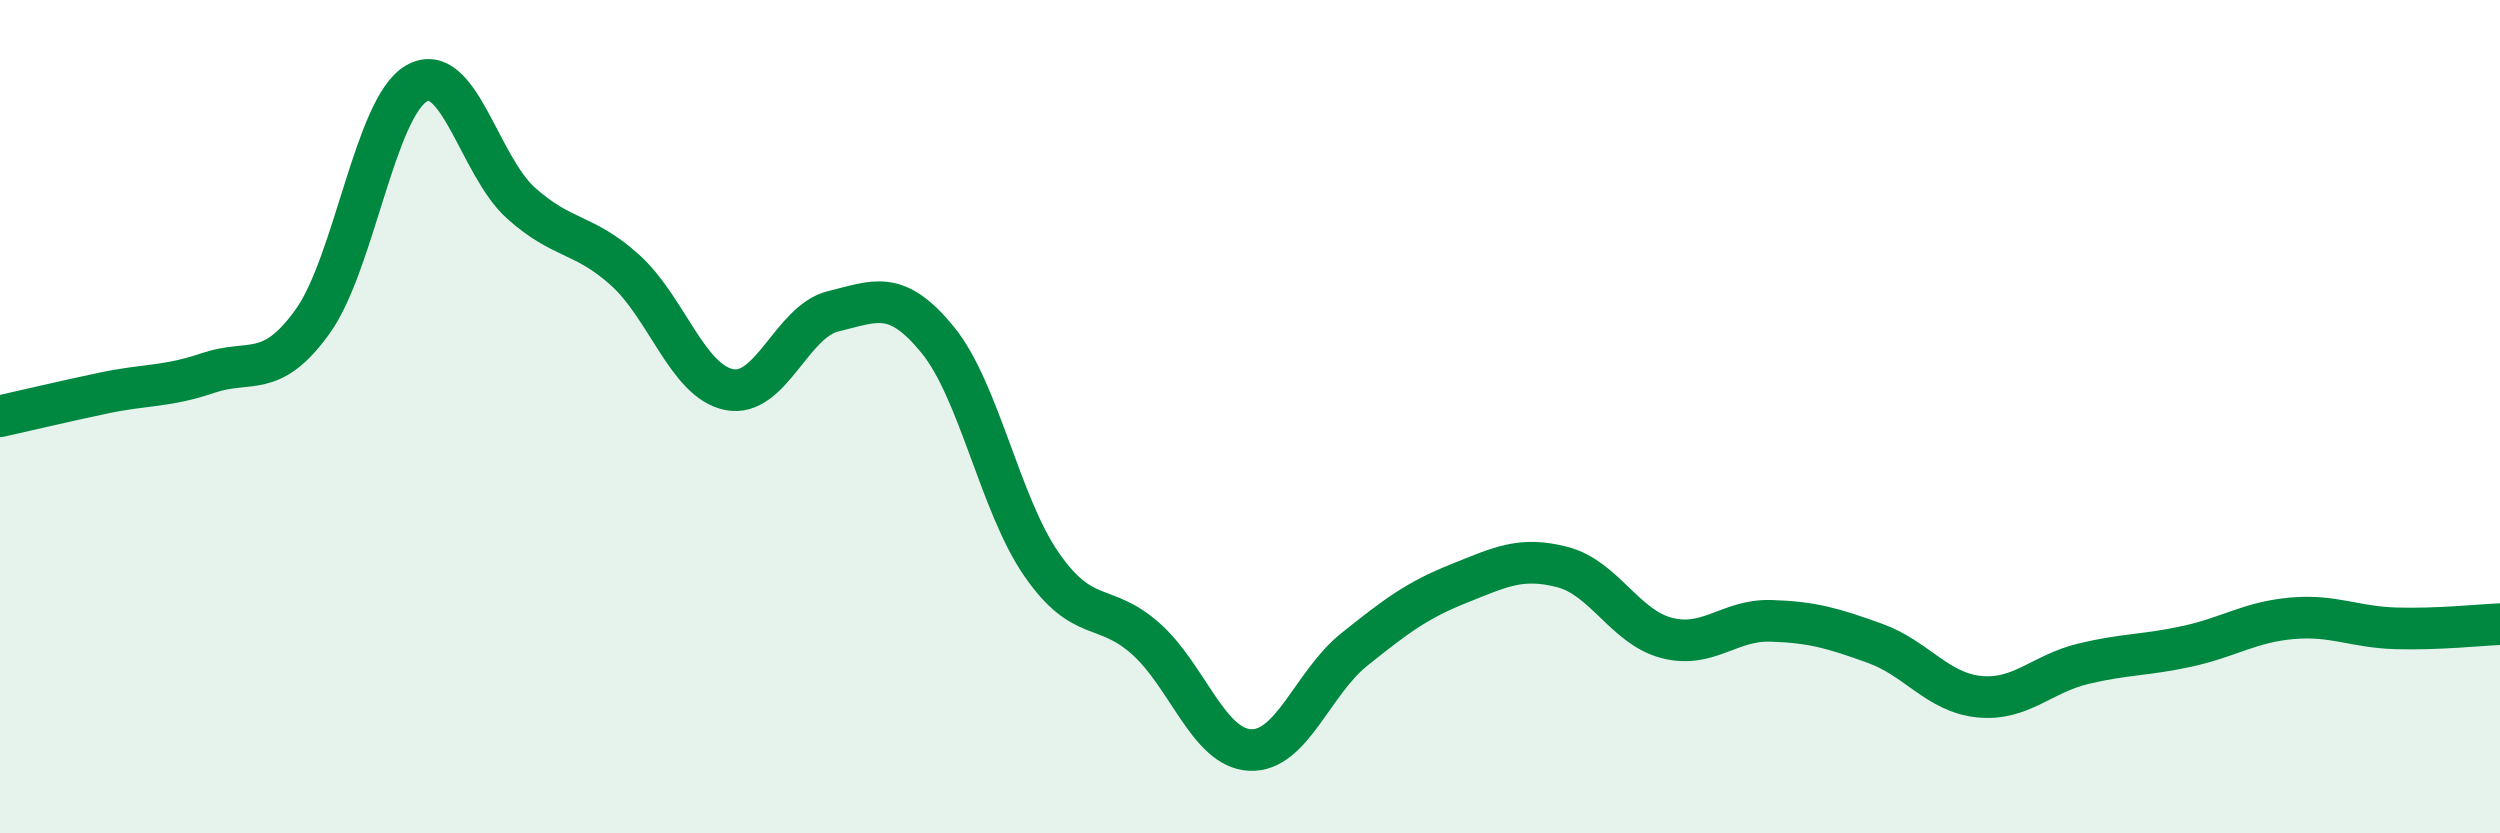 
    <svg width="60" height="20" viewBox="0 0 60 20" xmlns="http://www.w3.org/2000/svg">
      <path
        d="M 0,9.99 C 0.5,9.88 1.5,9.64 2.5,9.43 C 3.5,9.22 4,9.29 5,8.95 C 6,8.61 6.5,9.11 7.5,7.72 C 8.5,6.33 9,2.57 10,2 C 11,1.43 11.5,3.97 12.5,4.87 C 13.5,5.77 14,5.58 15,6.48 C 16,7.38 16.5,9.15 17.5,9.35 C 18.5,9.55 19,7.71 20,7.47 C 21,7.23 21.5,6.93 22.5,8.15 C 23.5,9.37 24,12.11 25,13.55 C 26,14.99 26.5,14.44 27.5,15.33 C 28.5,16.22 29,17.95 30,18 C 31,18.05 31.5,16.39 32.5,15.59 C 33.5,14.79 34,14.41 35,14.01 C 36,13.61 36.5,13.35 37.5,13.61 C 38.5,13.87 39,15.05 40,15.31 C 41,15.57 41.5,14.87 42.5,14.9 C 43.5,14.93 44,15.08 45,15.44 C 46,15.8 46.5,16.62 47.5,16.72 C 48.5,16.82 49,16.17 50,15.93 C 51,15.69 51.5,15.73 52.5,15.51 C 53.5,15.29 54,14.93 55,14.84 C 56,14.75 56.5,15.05 57.5,15.08 C 58.5,15.11 59.5,15 60,14.98L60 20L0 20Z"
        fill="#008740"
        opacity="0.1"
        stroke-linecap="round"
        stroke-linejoin="round"
      />
      <path
        d="M 0,9.99 C 0.5,9.88 1.5,9.64 2.5,9.43 C 3.5,9.22 4,9.29 5,8.95 C 6,8.61 6.5,9.11 7.5,7.72 C 8.5,6.33 9,2.57 10,2 C 11,1.43 11.5,3.97 12.5,4.87 C 13.5,5.77 14,5.58 15,6.48 C 16,7.38 16.5,9.15 17.5,9.35 C 18.5,9.55 19,7.71 20,7.47 C 21,7.23 21.5,6.93 22.5,8.15 C 23.5,9.37 24,12.11 25,13.55 C 26,14.99 26.5,14.44 27.5,15.33 C 28.5,16.22 29,17.95 30,18 C 31,18.05 31.5,16.39 32.5,15.59 C 33.5,14.79 34,14.41 35,14.01 C 36,13.61 36.5,13.35 37.5,13.61 C 38.5,13.87 39,15.05 40,15.31 C 41,15.57 41.5,14.87 42.5,14.9 C 43.5,14.93 44,15.08 45,15.44 C 46,15.8 46.5,16.62 47.5,16.72 C 48.5,16.82 49,16.17 50,15.93 C 51,15.69 51.5,15.73 52.5,15.51 C 53.5,15.29 54,14.93 55,14.84 C 56,14.75 56.5,15.05 57.5,15.08 C 58.5,15.11 59.5,15 60,14.98"
        stroke="#008740"
        stroke-width="1"
        fill="none"
        stroke-linecap="round"
        stroke-linejoin="round"
      />
    </svg>
  